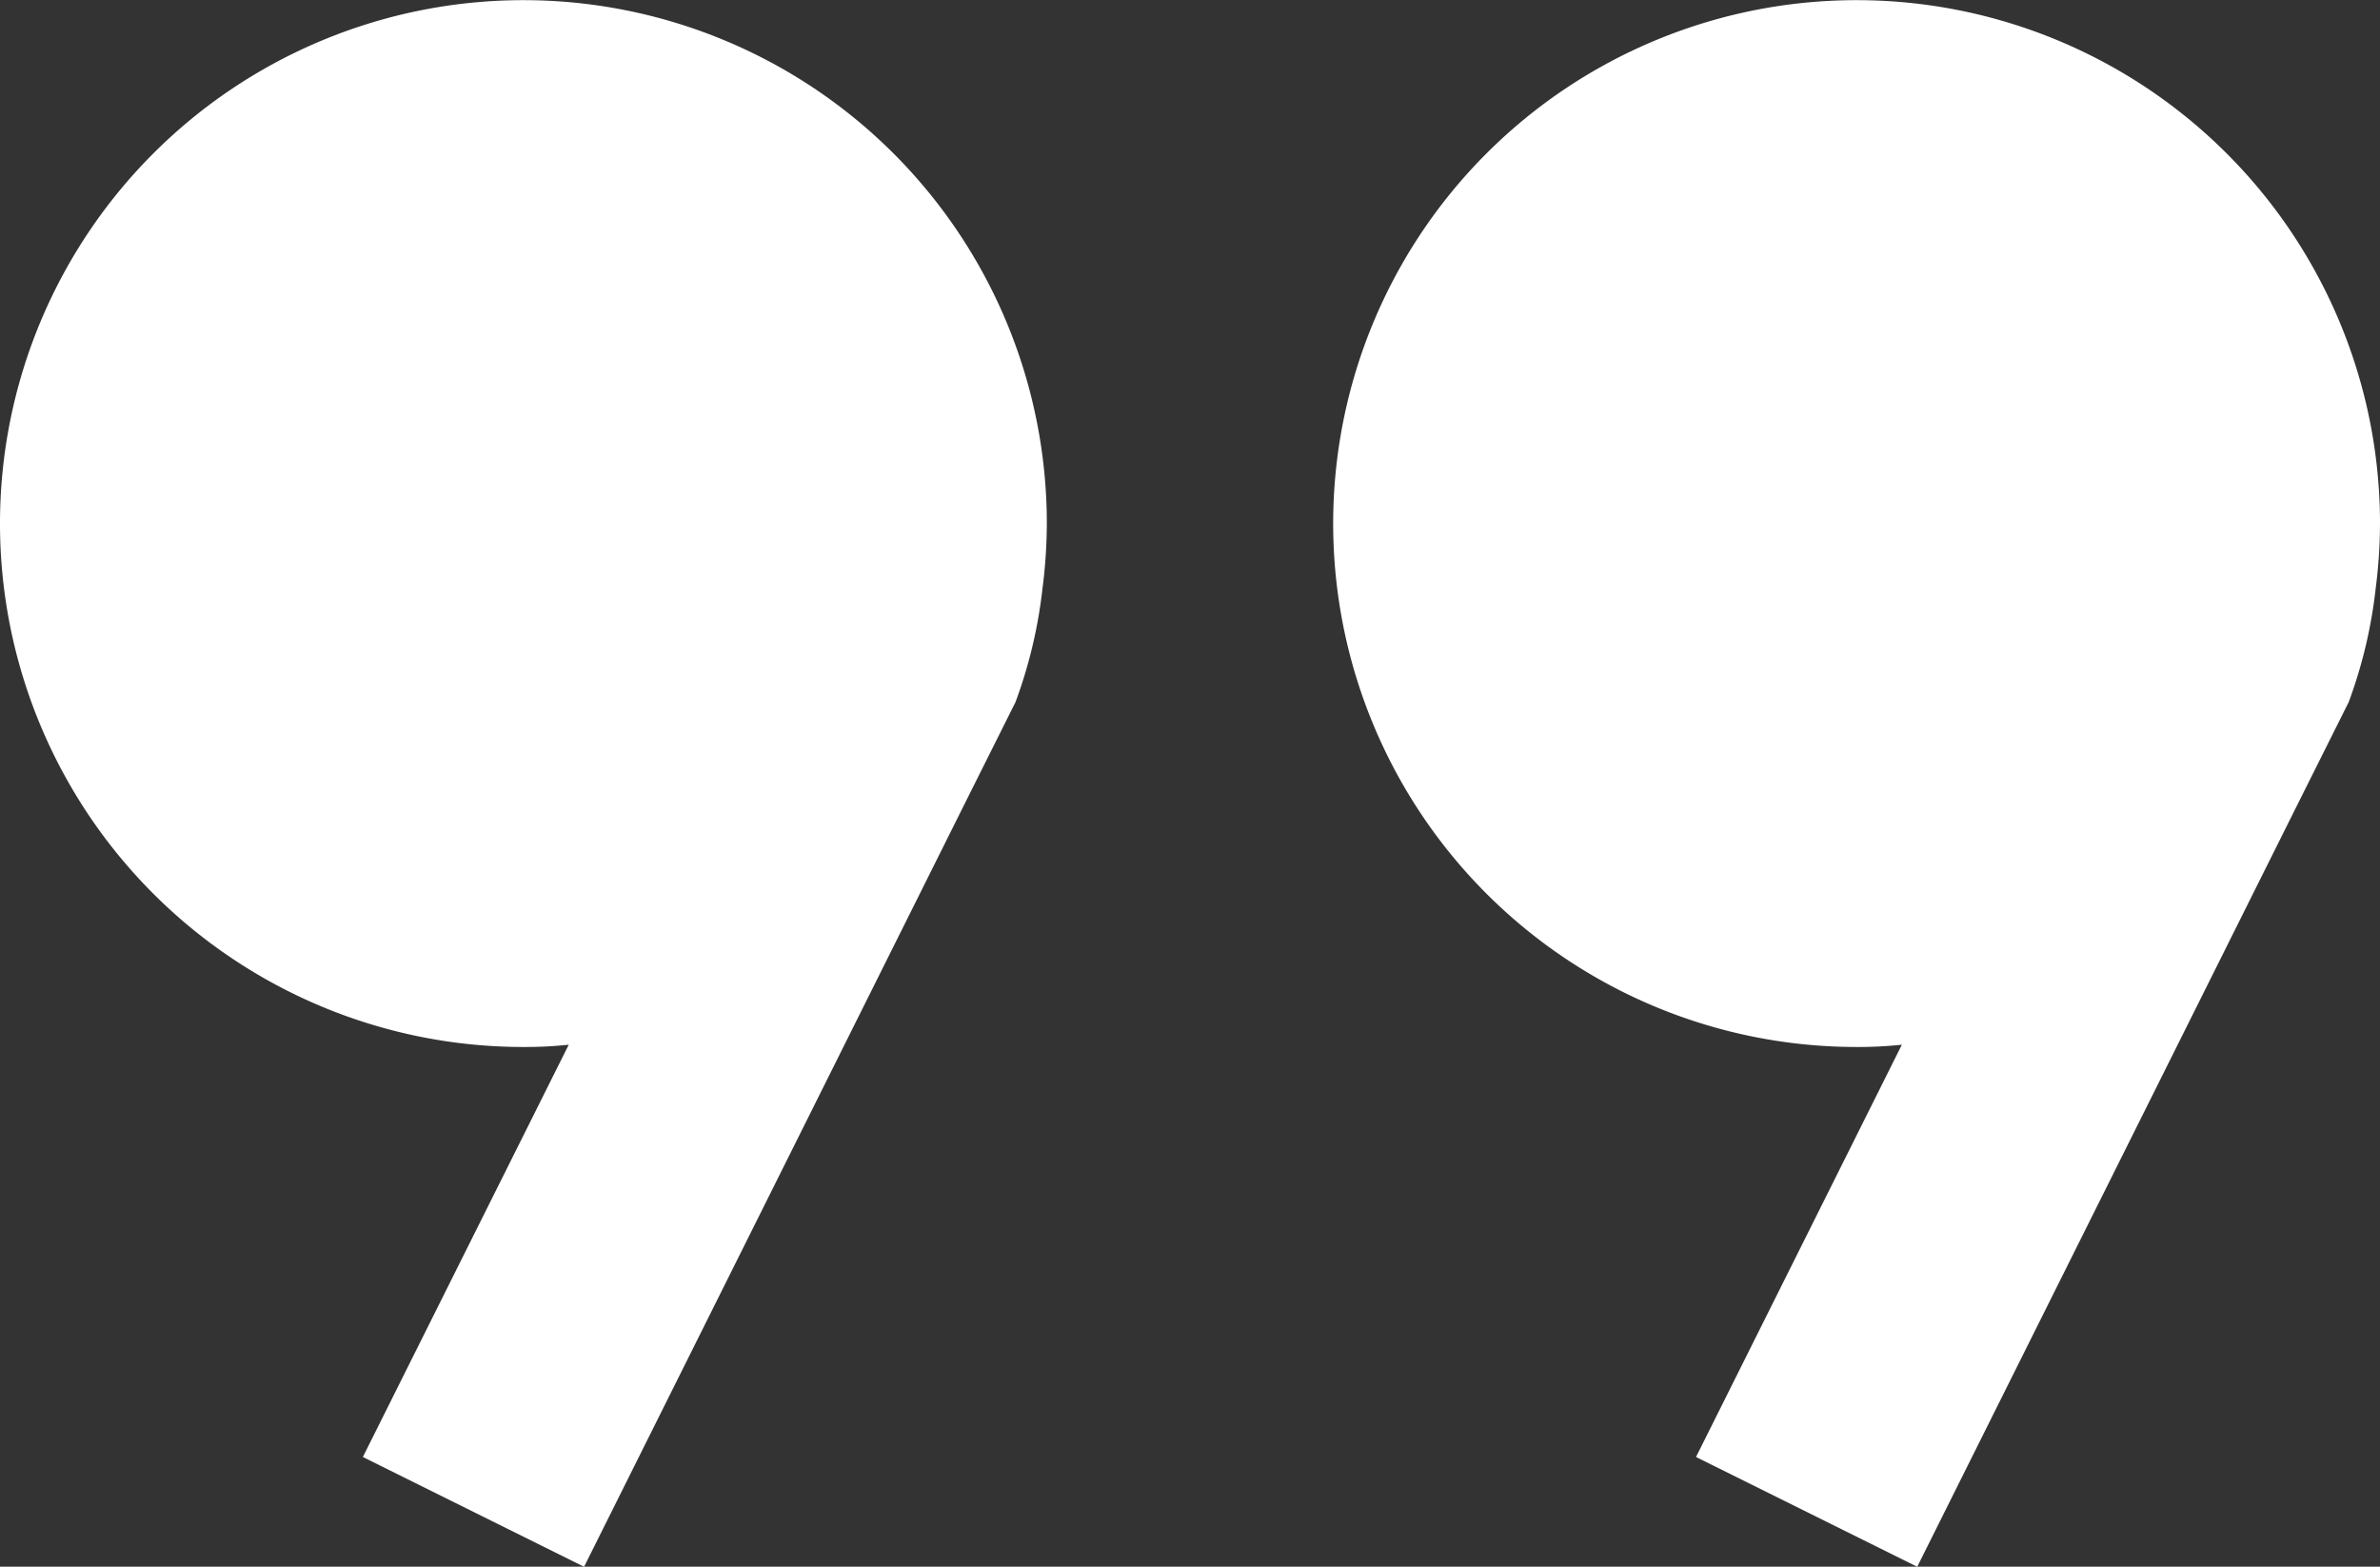 <svg height="69.086" viewBox="0 0 104.951 69.086" width="104.951" xmlns="http://www.w3.org/2000/svg"><rect x="0" y="0" width="104.951" height="69.086" fill="#333333" stroke="none"/><g fill="#fff" transform="translate(-650.679 -260.01)"><path d="m696.841 283.1a22.807 22.807 0 0 1 -.194 2.881 21.137 21.137 0 0 1 -1.186 4.987l-.024.048-2.324 4.648-16.678 33.436-9.755-4.841 9.078-18.18a18.36 18.36 0 0 1 -2.01.1 23.081 23.081 0 1 1 23.093-23.079z"/><path d="m827.467 283.1a22.739 22.739 0 0 1 -.193 2.881 21.142 21.142 0 0 1 -1.186 4.987l-.024.048-2.324 4.648-16.68 33.436-9.755-4.841 9.077-18.18a18.352 18.352 0 0 1 -2.009.1 23.081 23.081 0 1 1 23.094-23.079z" transform="translate(-71.837)"/></g></svg>
